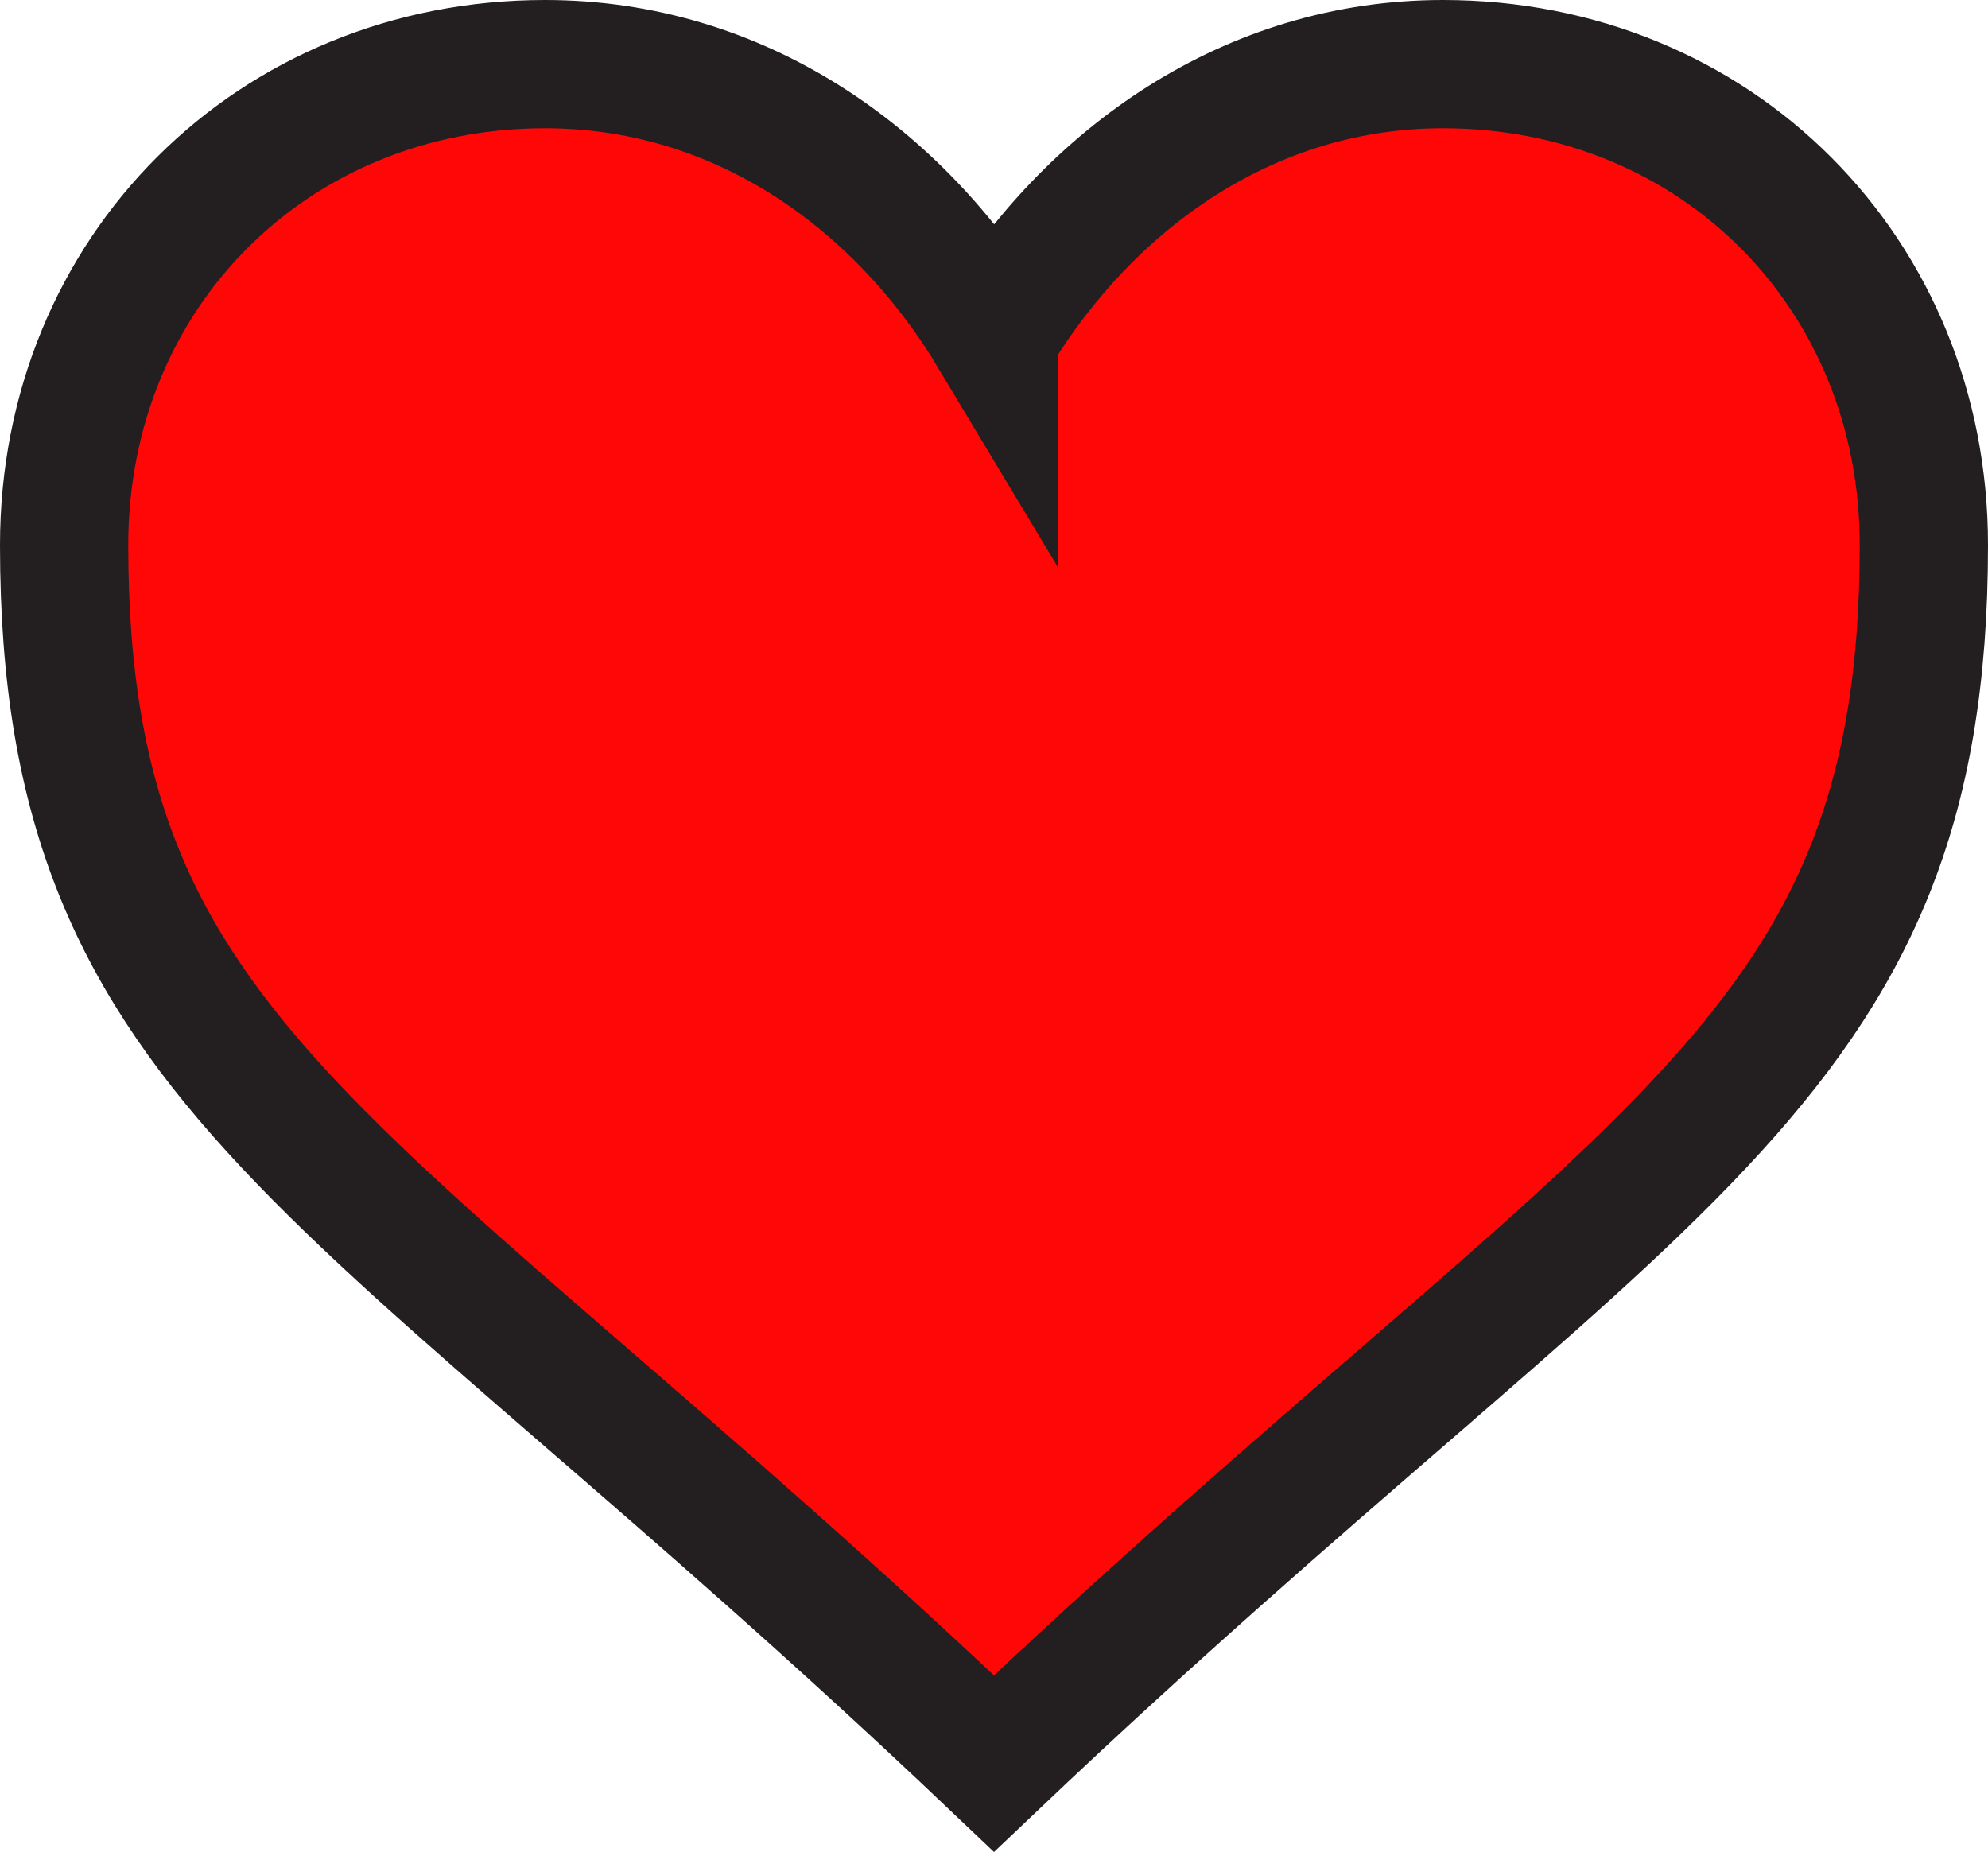 <?xml version="1.0" encoding="UTF-8"?><svg id="Layer_2" xmlns="http://www.w3.org/2000/svg" viewBox="0 0 15.5 14.44"><defs><style>.cls-1{fill:#ff0707;stroke:#231f20;stroke-linecap:round;stroke-miterlimit:10;}</style></defs><g id="svg2"><path id="path4" class="cls-1" d="M7.75,2.62c-.75-1.25-2-2.12-3.5-2.12C2.13.5.5,2.12.5,4.25c0,4.12,2.25,4.75,7.25,9.5,5-4.75,7.25-5.38,7.25-9.5,0-2.12-1.62-3.75-3.75-3.75-1.5,0-2.75.88-3.5,2.12Z"/></g></svg>